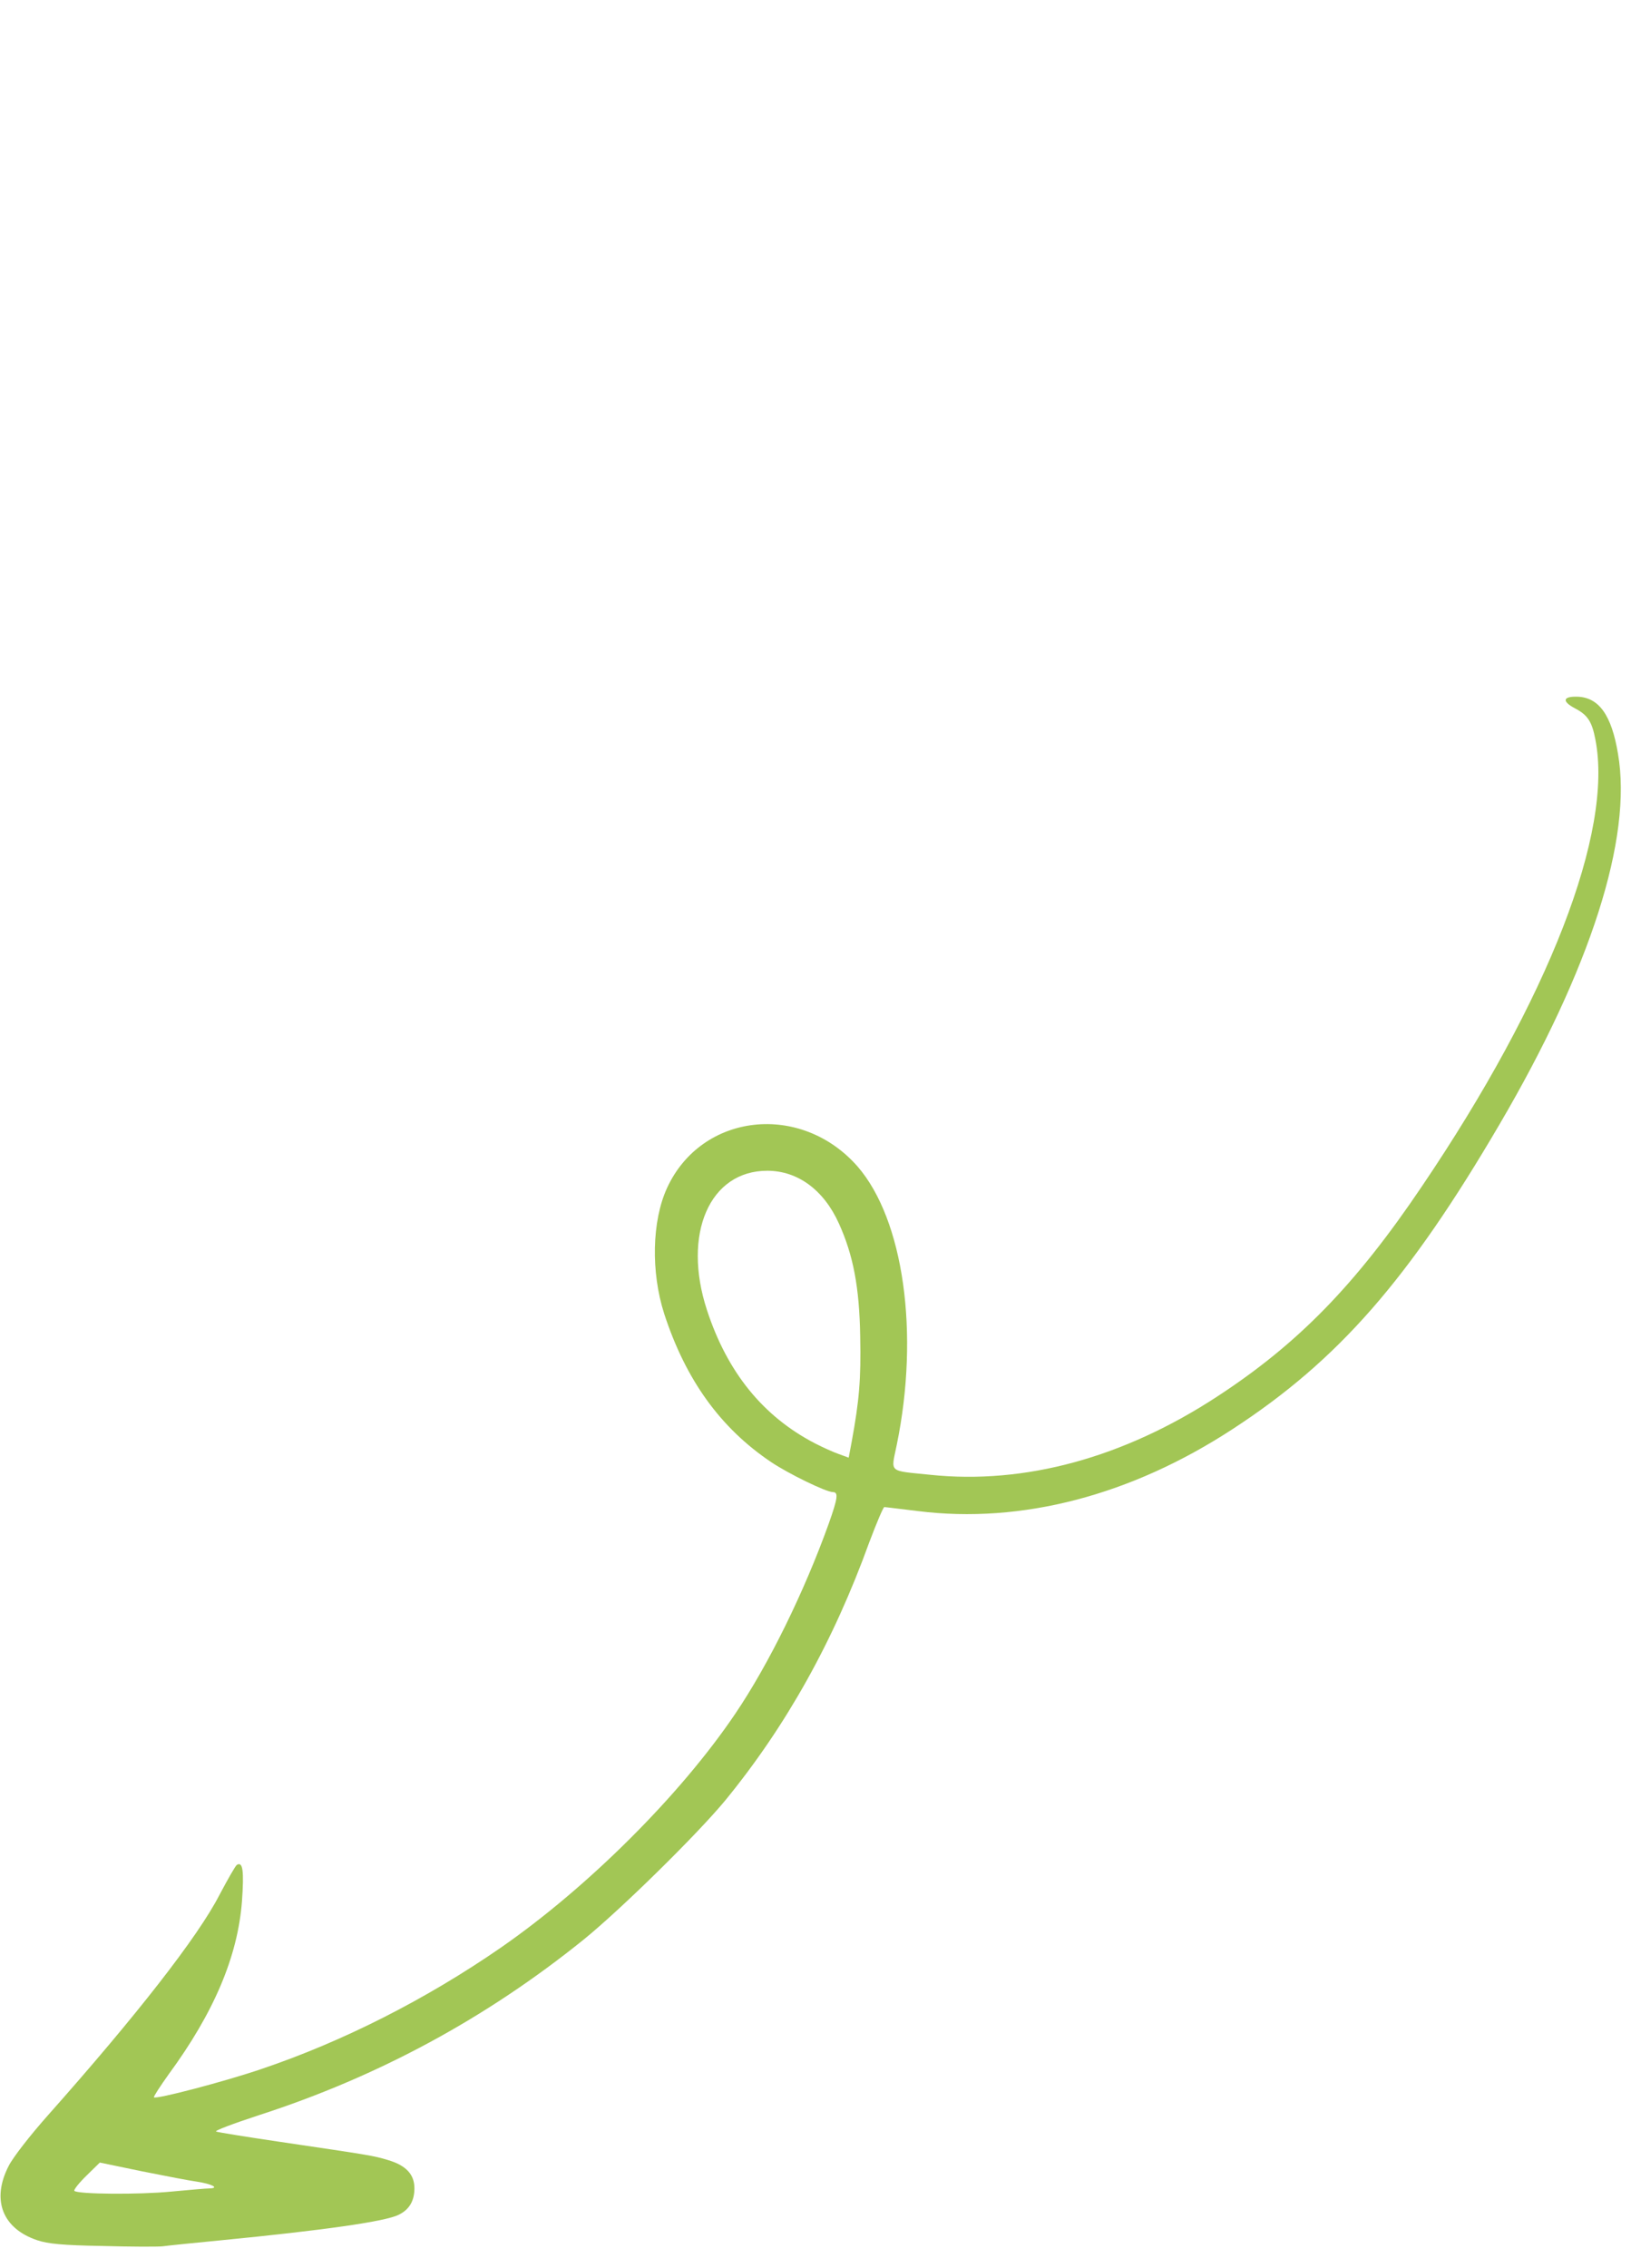 <svg width="236" height="328" viewBox="0 0 236 328" fill="none" xmlns="http://www.w3.org/2000/svg">
<g clip-path="url(#clip0_2957_33841)">
<path fill-rule="evenodd" clip-rule="evenodd" d="M23.487 324.908C24.207 324.801 27.964 324.424 31.834 324.048C46.898 322.578 55.783 321.308 57.688 320.342C59.213 319.6 59.946 318.356 59.965 316.574C59.987 314.527 58.788 313.224 56.18 312.438C53.989 311.77 53.308 311.687 40.326 309.766C35.634 309.072 31.584 308.422 31.283 308.305C30.98 308.188 33.758 307.155 37.448 305.943C54.717 300.363 70.348 291.922 84.495 280.506C89.963 276.052 100.881 265.322 104.951 260.398C113.747 249.645 120.586 237.432 125.78 223.076C126.834 220.281 127.806 217.979 127.958 217.98C128.147 217.982 130.342 218.271 132.841 218.563C147.794 220.429 163.645 216.313 178.379 206.686C193.609 196.761 203.816 185.114 216.982 162.614C230.147 140.153 236.225 121.218 234.118 109.022C233.192 103.438 231.362 100.878 228.255 100.769C226.133 100.709 225.974 101.428 227.858 102.434C229.705 103.401 230.34 104.318 230.843 106.94C233.467 120.317 224.112 144.449 205.742 171.596C196.152 185.828 187.835 194.348 176.117 201.997C162.604 210.841 148.272 214.746 134.603 213.311C128.431 212.676 128.919 213.098 129.759 208.974C133.078 192.816 130.751 176.409 124.086 168.716C115.884 159.375 101.538 160.966 96.533 171.797C94.321 176.59 94.167 183.983 96.111 190.033C99.231 199.585 104.237 206.54 111.576 211.472C114.173 213.207 119.528 215.805 120.513 215.815C121.347 215.824 121.224 216.695 119.895 220.435C116.379 230.219 111.226 240.745 106.373 247.898C98.44 259.646 85.03 273.003 72.466 281.705C61.66 289.174 49.578 295.303 37.784 299.273C32.496 301.075 22.613 303.662 22.275 303.355C22.201 303.24 23.165 301.772 24.395 300.04C30.974 291.085 34.396 282.968 35.011 275.011C35.323 270.615 35.149 269.21 34.272 269.732C34.08 269.843 32.96 271.803 31.761 274.066C28.665 280.1 19.749 291.534 6.896 305.997C4.364 308.852 1.865 312.049 1.246 313.294C-1.271 318.197 0.353 322.348 5.414 324.032C6.925 324.541 9.084 324.754 14.768 324.853C18.824 324.972 22.766 324.976 23.487 324.908ZM10.759 316.884C10.648 316.731 11.416 315.753 12.489 314.703L14.443 312.79L20.608 314.069C24.012 314.75 27.567 315.432 28.515 315.556C30.633 315.882 31.765 316.463 30.398 316.524C29.869 316.519 27.325 316.757 24.708 316.995C20.155 317.439 11.247 317.382 10.759 316.884ZM117.935 208.772C110.395 204.861 105.233 198.473 102.296 189.492C98.698 178.494 102.662 169.322 111.039 169.335C115.436 169.344 119.198 172.114 121.382 176.954C123.456 181.527 124.355 186.163 124.468 193.331C124.592 199.476 124.332 202.545 123.245 208.487L122.803 210.834L121.406 210.326C120.613 210.052 119.066 209.353 117.935 208.772Z" fill="#A2C655"/>
</g>
<defs>
<clipPath id="clip0_2957_33841">
<rect width="232.269" height="324.755" fill="white" transform="translate(232.258 327.212) rotate(-179.389)"/>
</clipPath>
</defs>
</svg>
